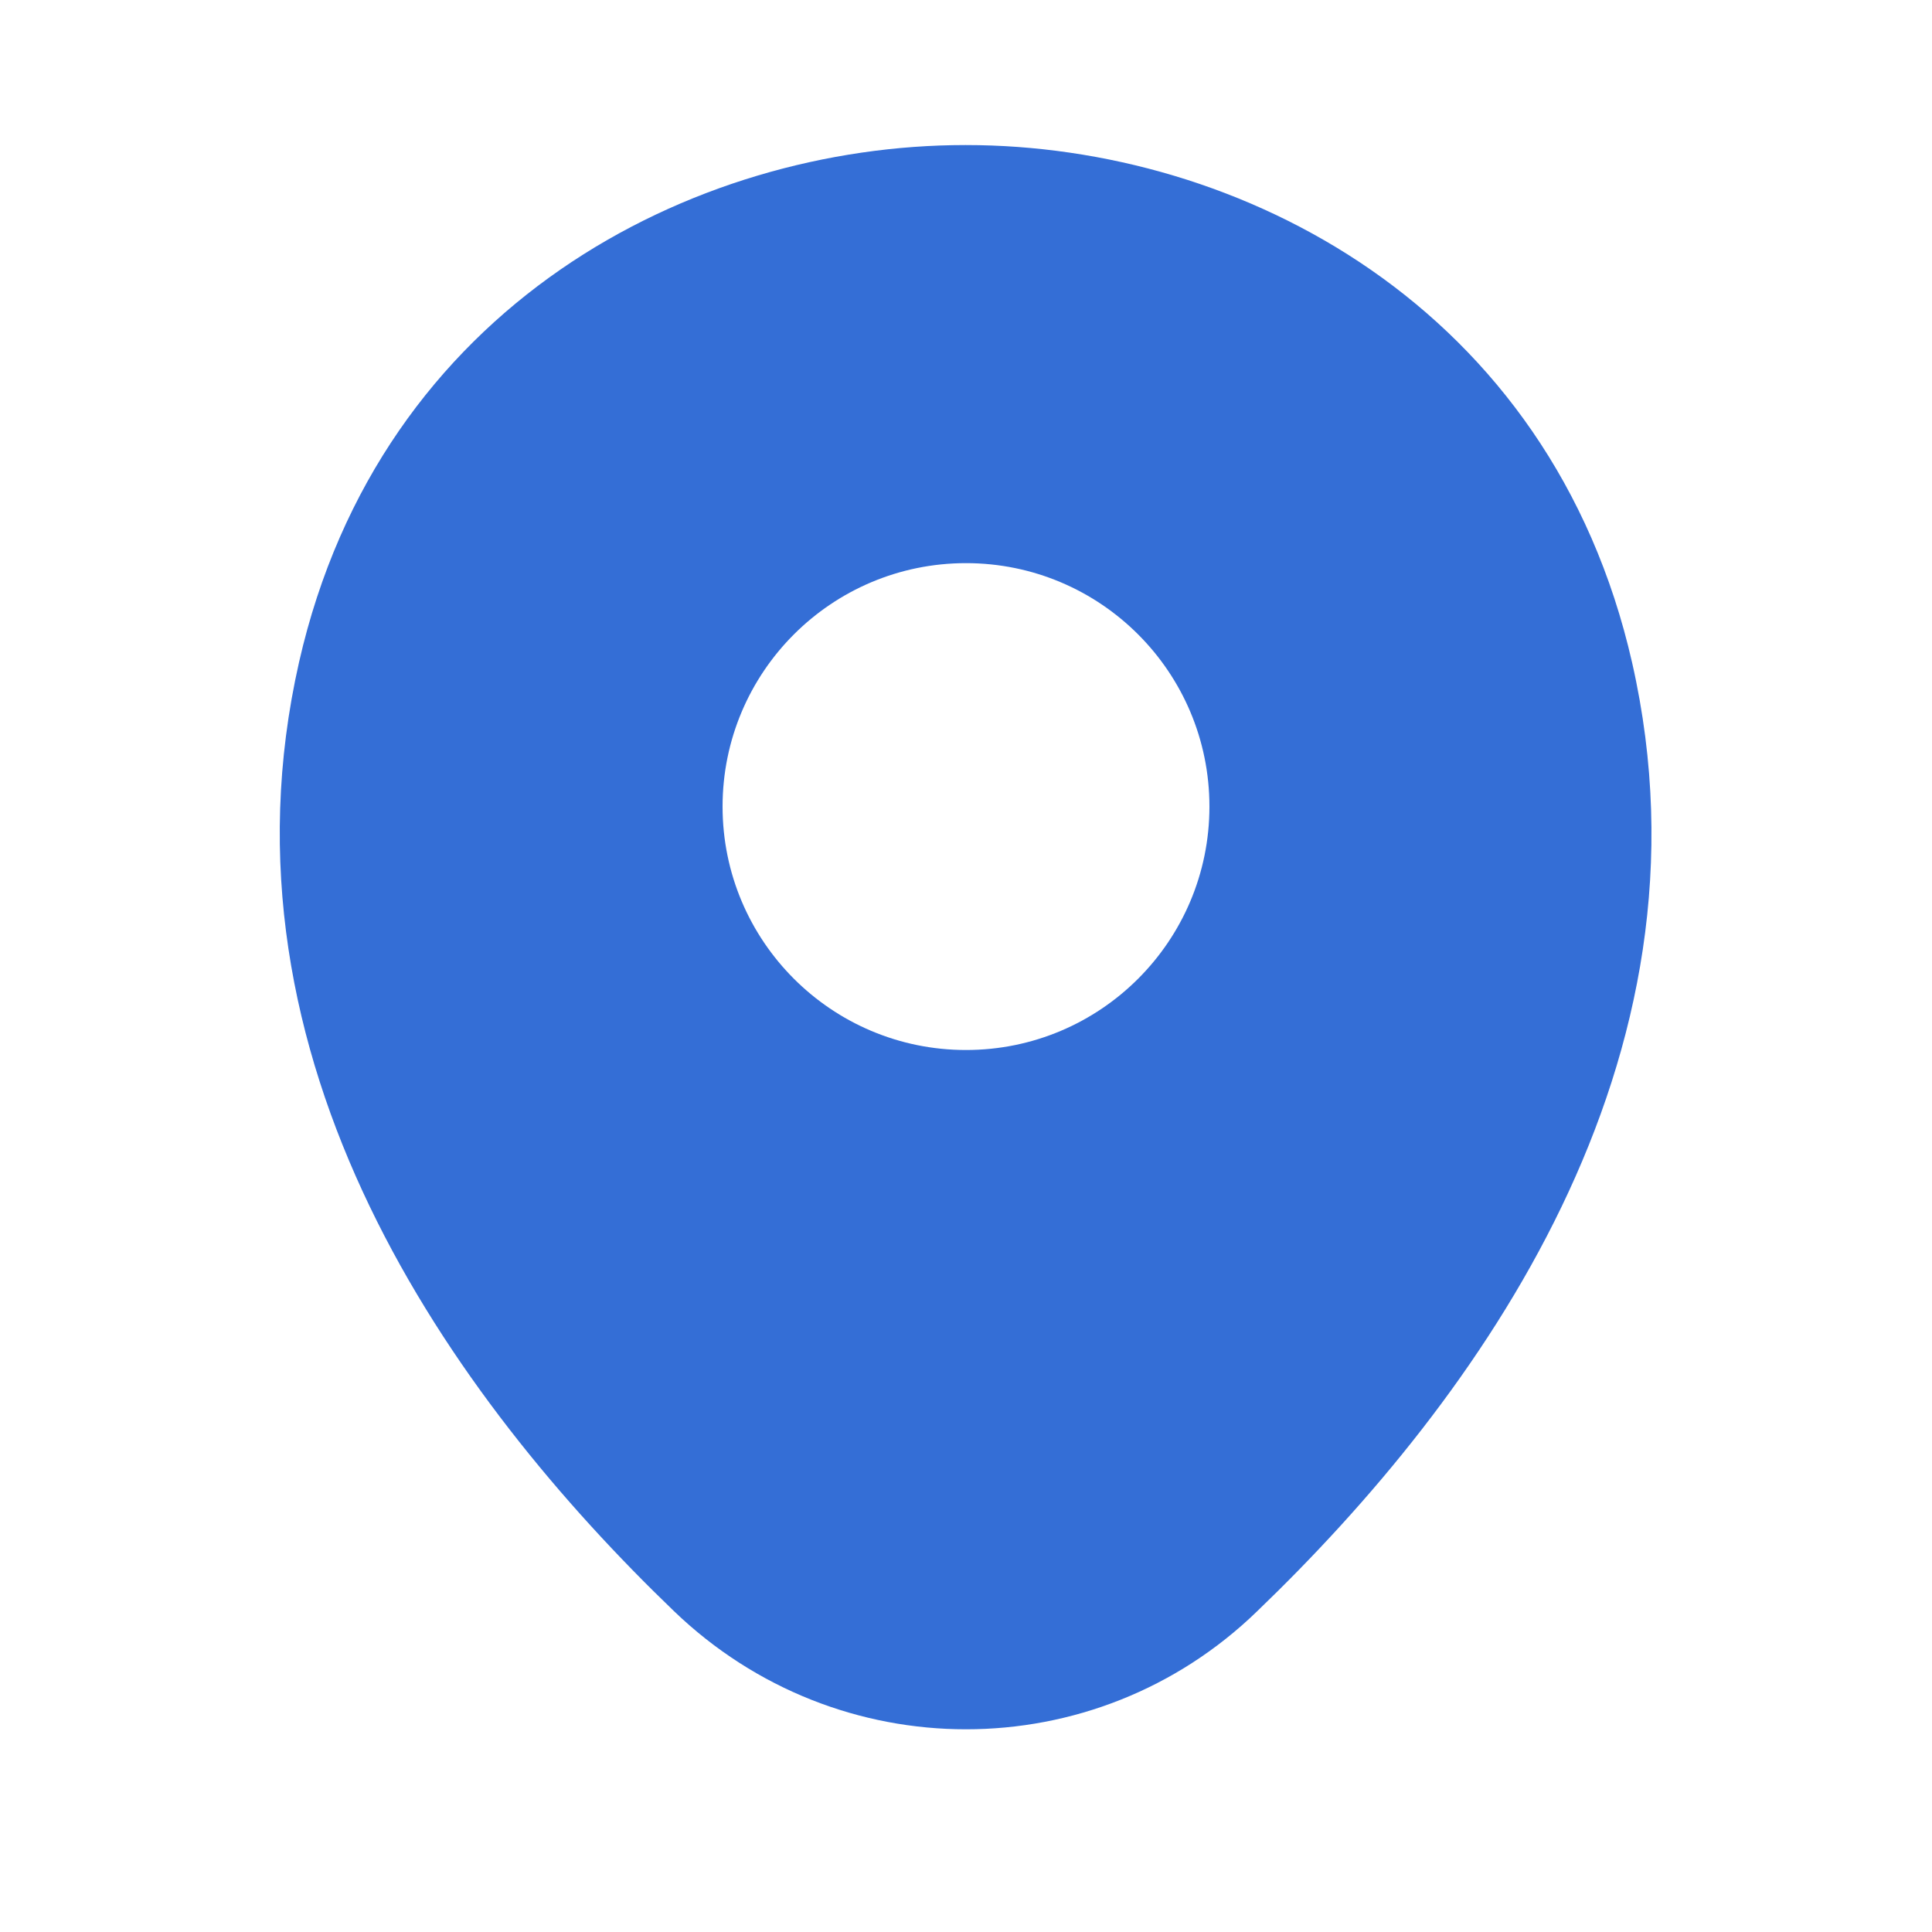 <svg width="25" height="25" viewBox="0 0 25 25" fill="none" xmlns="http://www.w3.org/2000/svg">
<g clip-path="url(#clip0_2692_3116)">
<path d="M21.12 8.577C20.07 3.957 16.04 1.877 12.5 1.877C12.5 1.877 12.5 1.877 12.49 1.877C8.96 1.877 4.92 3.947 3.87 8.567C2.7 13.727 5.86 18.097 8.72 20.847C9.78 21.867 11.14 22.377 12.5 22.377C13.86 22.377 15.22 21.867 16.27 20.847C19.13 18.097 22.29 13.737 21.12 8.577ZM12.5 13.587C10.76 13.587 9.35 12.177 9.35 10.437C9.35 8.697 10.76 7.287 12.5 7.287C14.24 7.287 15.65 8.697 15.65 10.437C15.65 12.177 14.24 13.587 12.5 13.587Z" fill="#346ED6"/>
</g>
<defs>
<clipPath id="clip0_2692_3116">
<rect width="24" height="24" fill="white" transform="translate(0.5 0.127)"/>
</clipPath>
</defs>
</svg>
